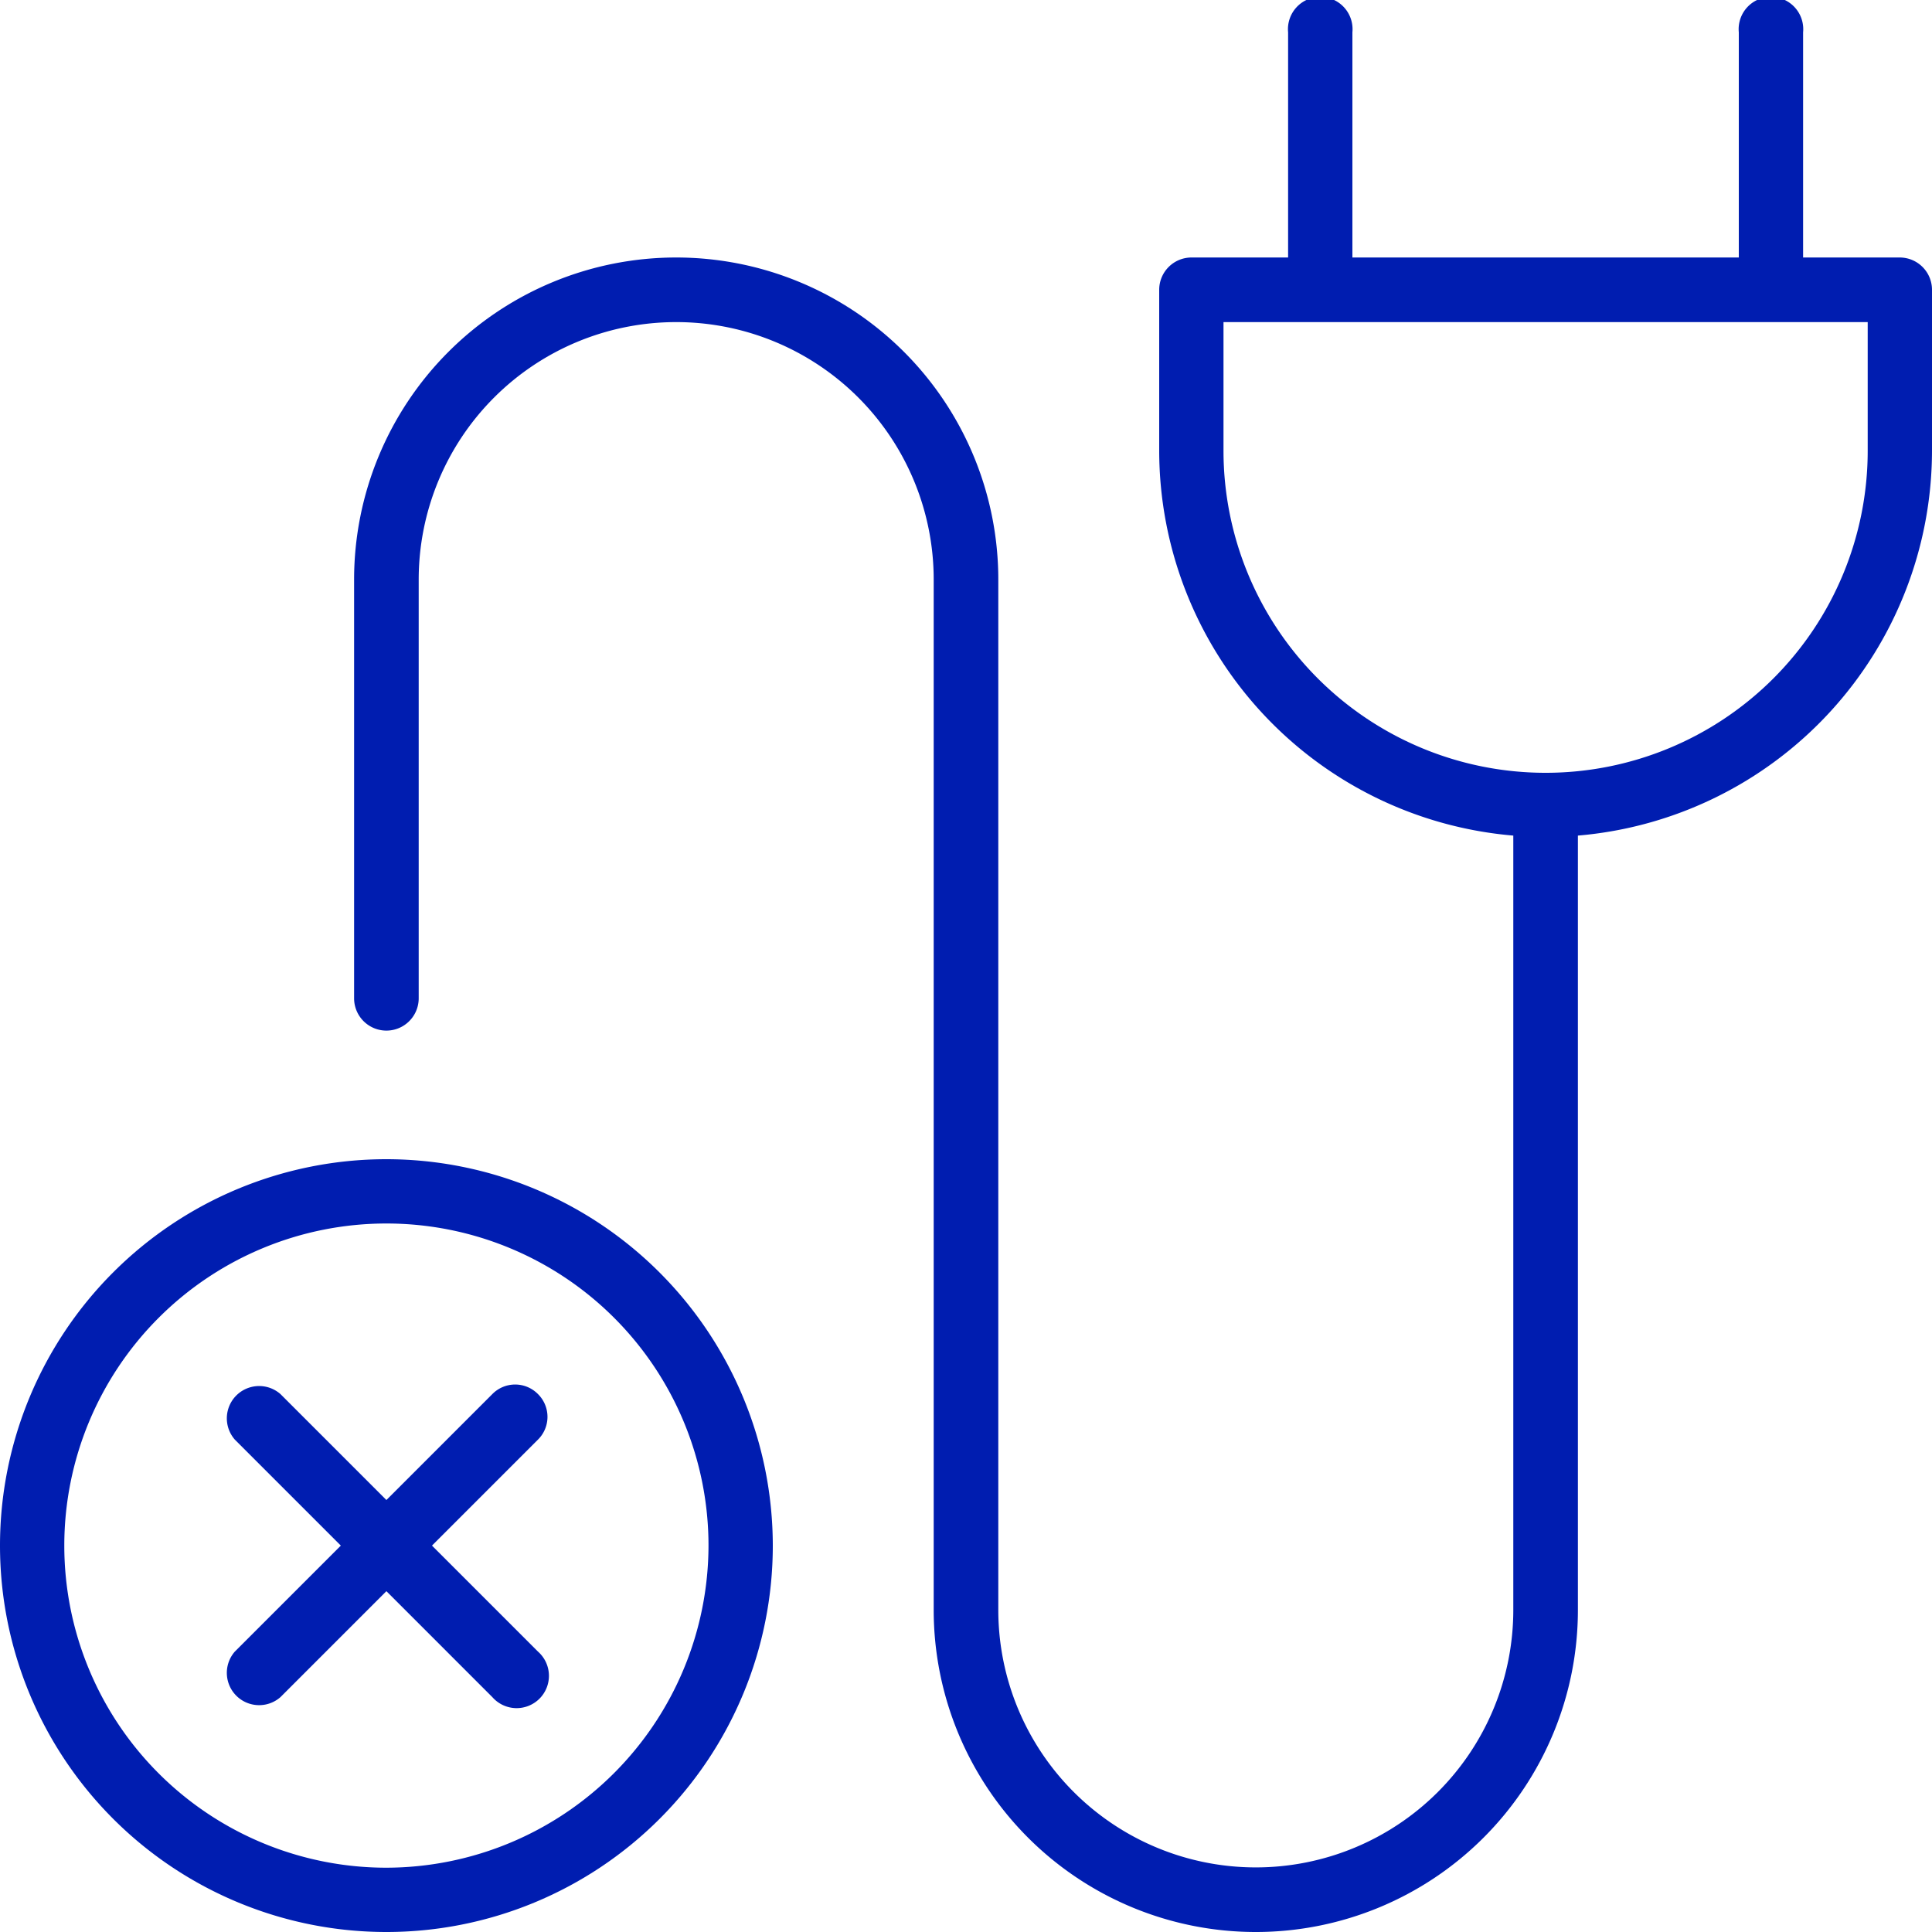 <svg xmlns="http://www.w3.org/2000/svg" viewBox="0 0 64 64"><defs><style>.cls-1{fill:#001db0;}</style></defs><g id="Layer_2" data-name="Layer 2"><g id="Layer"><path class="cls-1" d="M12.8,38.4A12.8,12.8,0,1,0,25.6,51.2,12.81,12.81,0,0,0,12.8,38.4Zm0,23.47A10.67,10.67,0,1,1,23.47,51.2,10.69,10.69,0,0,1,12.8,61.87Z"/><path class="cls-1" d="M62.93,8.53h-3.2V1.07a1.07,1.07,0,1,0-2.13,0V8.53H44.8V1.07a1.07,1.07,0,1,0-2.13,0V8.53h-3.2A1.07,1.07,0,0,0,38.4,9.6v5.33A12.81,12.81,0,0,0,50.13,27.68V53.33a8.53,8.53,0,1,1-17.06,0V19.2a10.67,10.67,0,0,0-21.34,0s0,.05,0,.07,0,.05,0,.08V33.07a1.07,1.07,0,0,0,2.14,0V19.35s0-.05,0-.08,0,0,0-.07a8.53,8.53,0,0,1,17.06,0V53.33a10.67,10.67,0,0,0,21.34,0V27.68A12.81,12.81,0,0,0,64,14.93V9.6A1.07,1.07,0,0,0,62.93,8.53Zm-1.06,6.4a10.67,10.67,0,1,1-21.34,0V10.67H61.87Z"/><path class="cls-1" d="M17.82,46.18a1.06,1.06,0,0,0-1.51,0L12.8,49.69,9.29,46.18a1.07,1.07,0,0,0-1.51,1.51l3.51,3.51L7.78,54.71a1.07,1.07,0,0,0,1.51,1.51l3.51-3.51,3.51,3.51a1.07,1.07,0,1,0,1.51-1.51L14.31,51.2l3.51-3.51A1.06,1.06,0,0,0,17.82,46.18Z"/></g></g></svg>